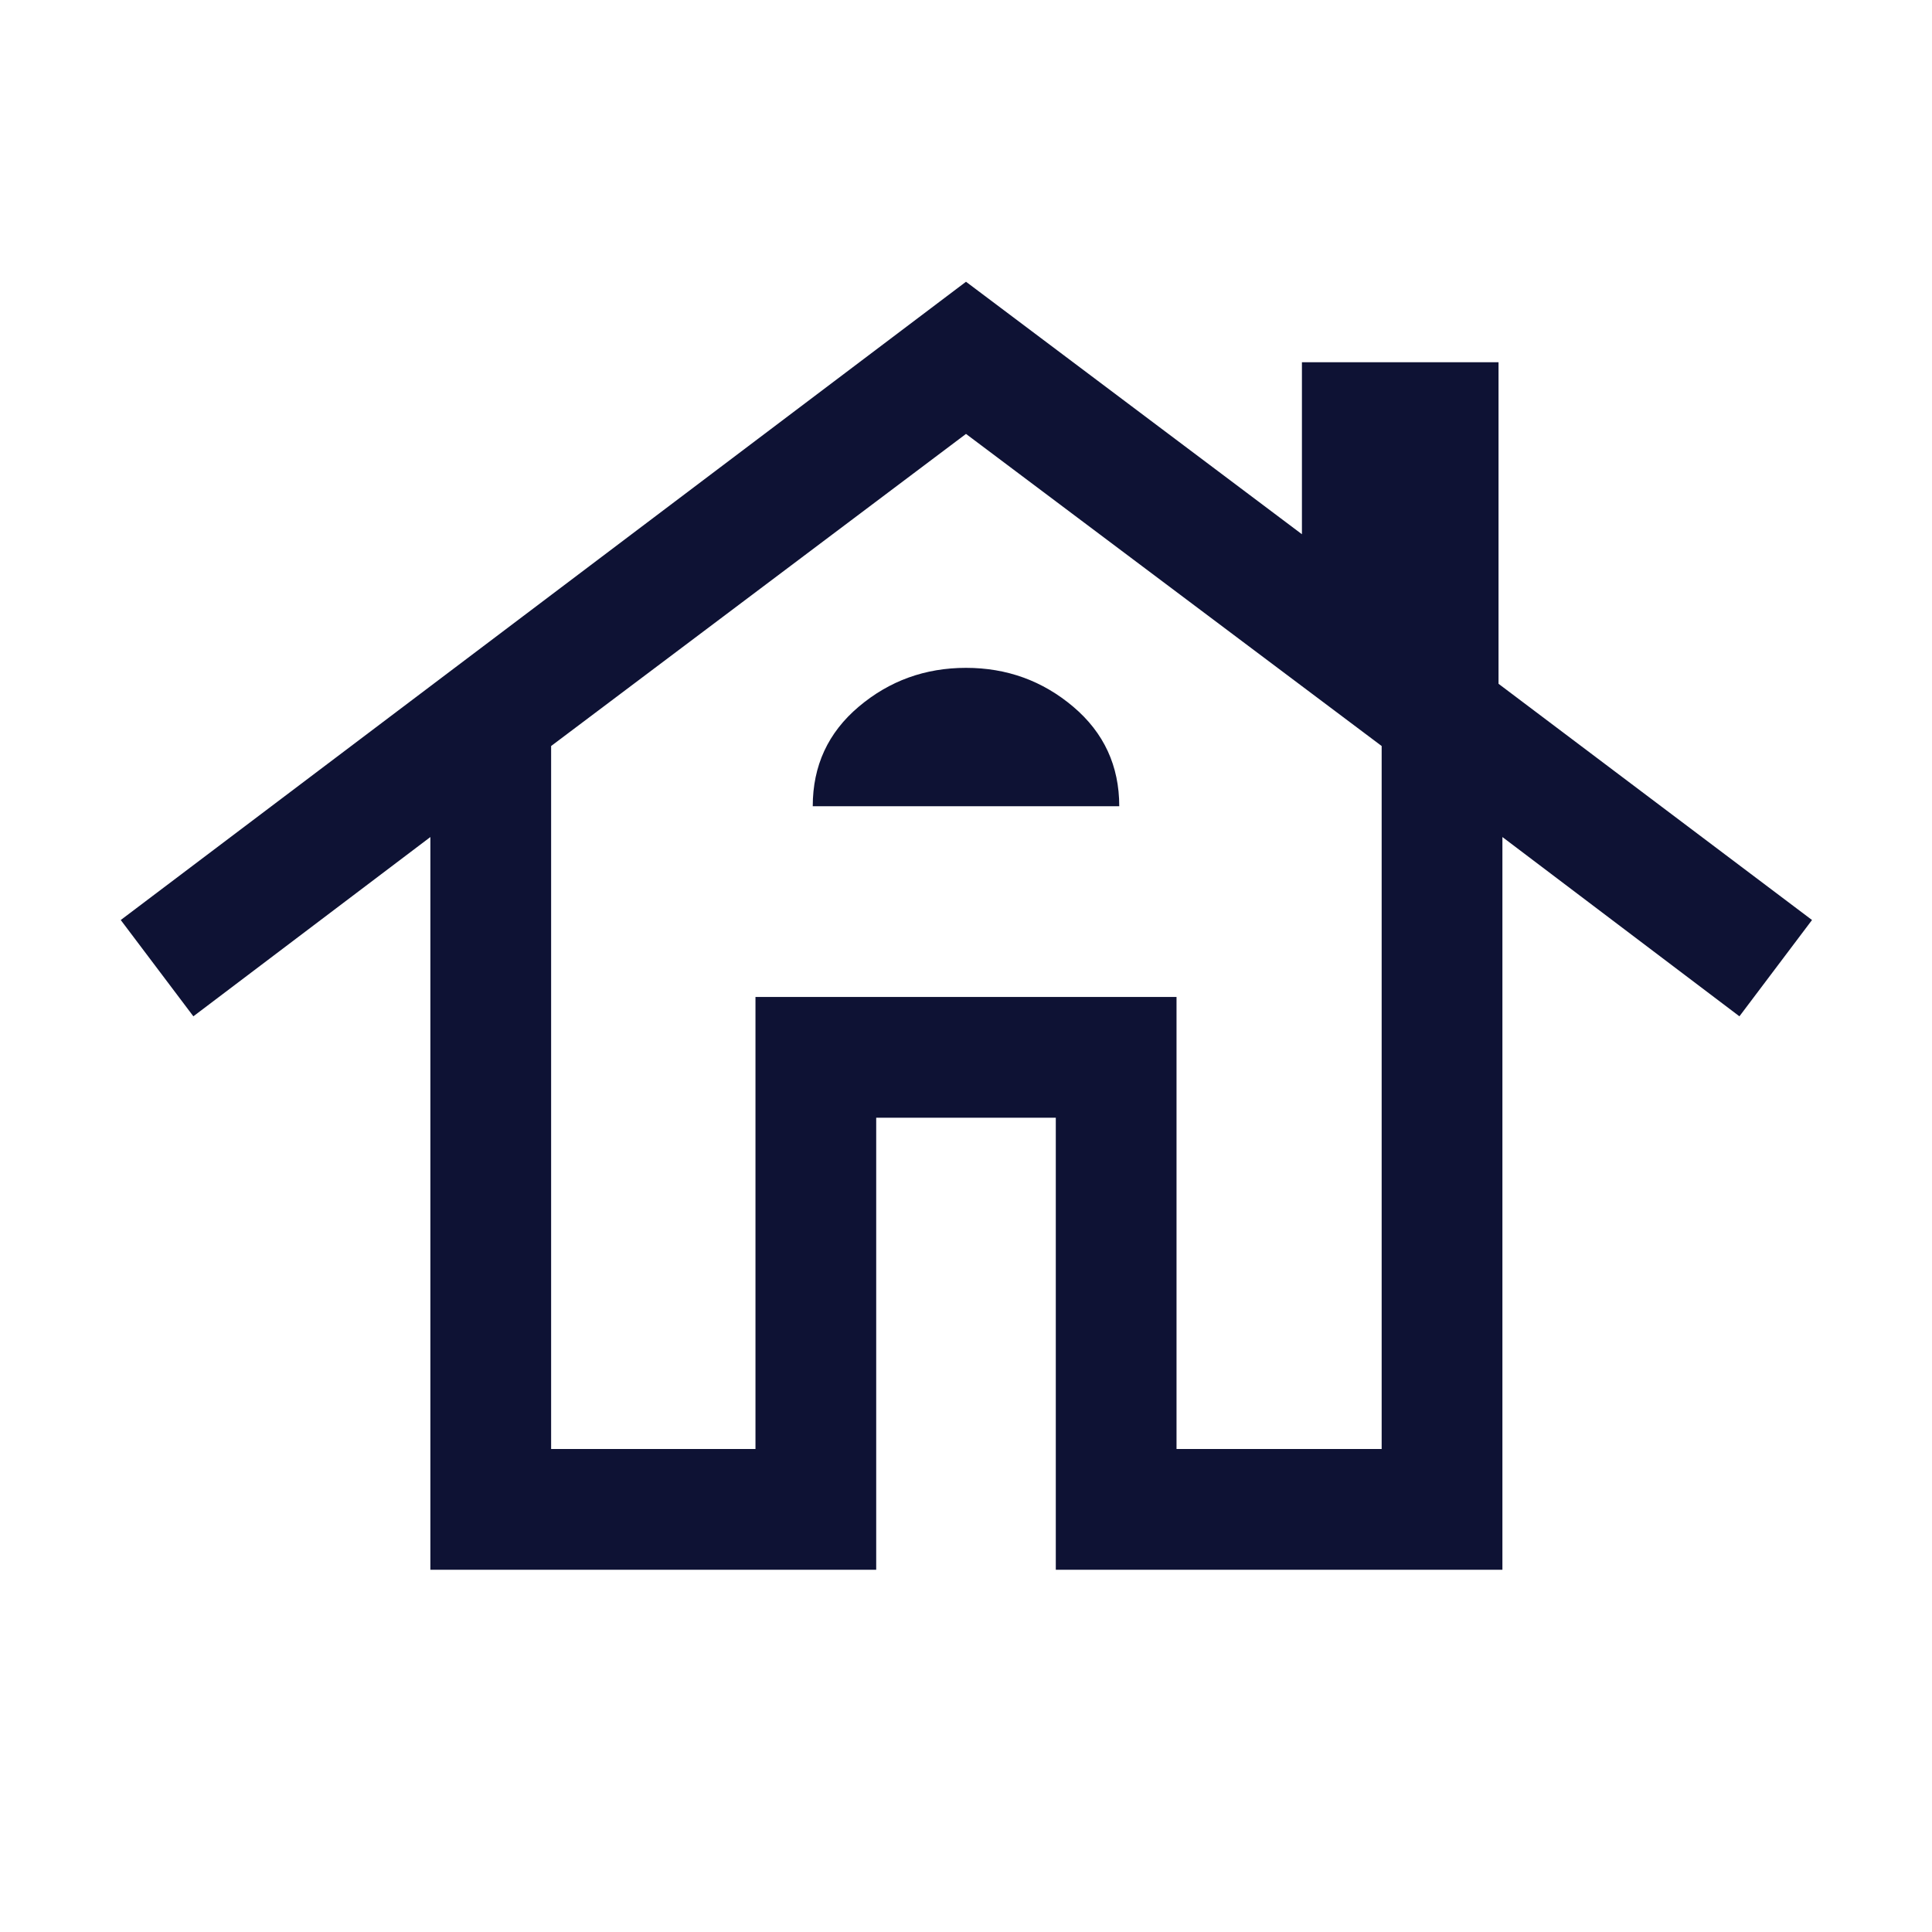 <?xml version="1.0" encoding="UTF-8"?>
<svg xmlns="http://www.w3.org/2000/svg" height="24px" viewBox="0 -960 960 960" width="24px" fill="#0E1234">
  <path d="M213.85-180v-364.08L96.08-455 60-502.85 480-820l166.92 125.46V-780h97.69v159.77l155.77 117.38L864.31-455l-117.77-89.08V-180H524.62v-224.62h-89.24V-180H213.85Zm60-60h101.54v-224.61h209.22V-240h101.93v-349.31L480-744.39 273.85-589.31V-240Zm130-319.38h152.3q0-30.08-22.84-49.43-22.85-19.34-53.31-19.34t-53.31 19.31q-22.84 19.31-22.84 49.46ZM375.39-240v-224.61h209.22V-240v-224.61H375.39V-240Z"></path>
</svg>
